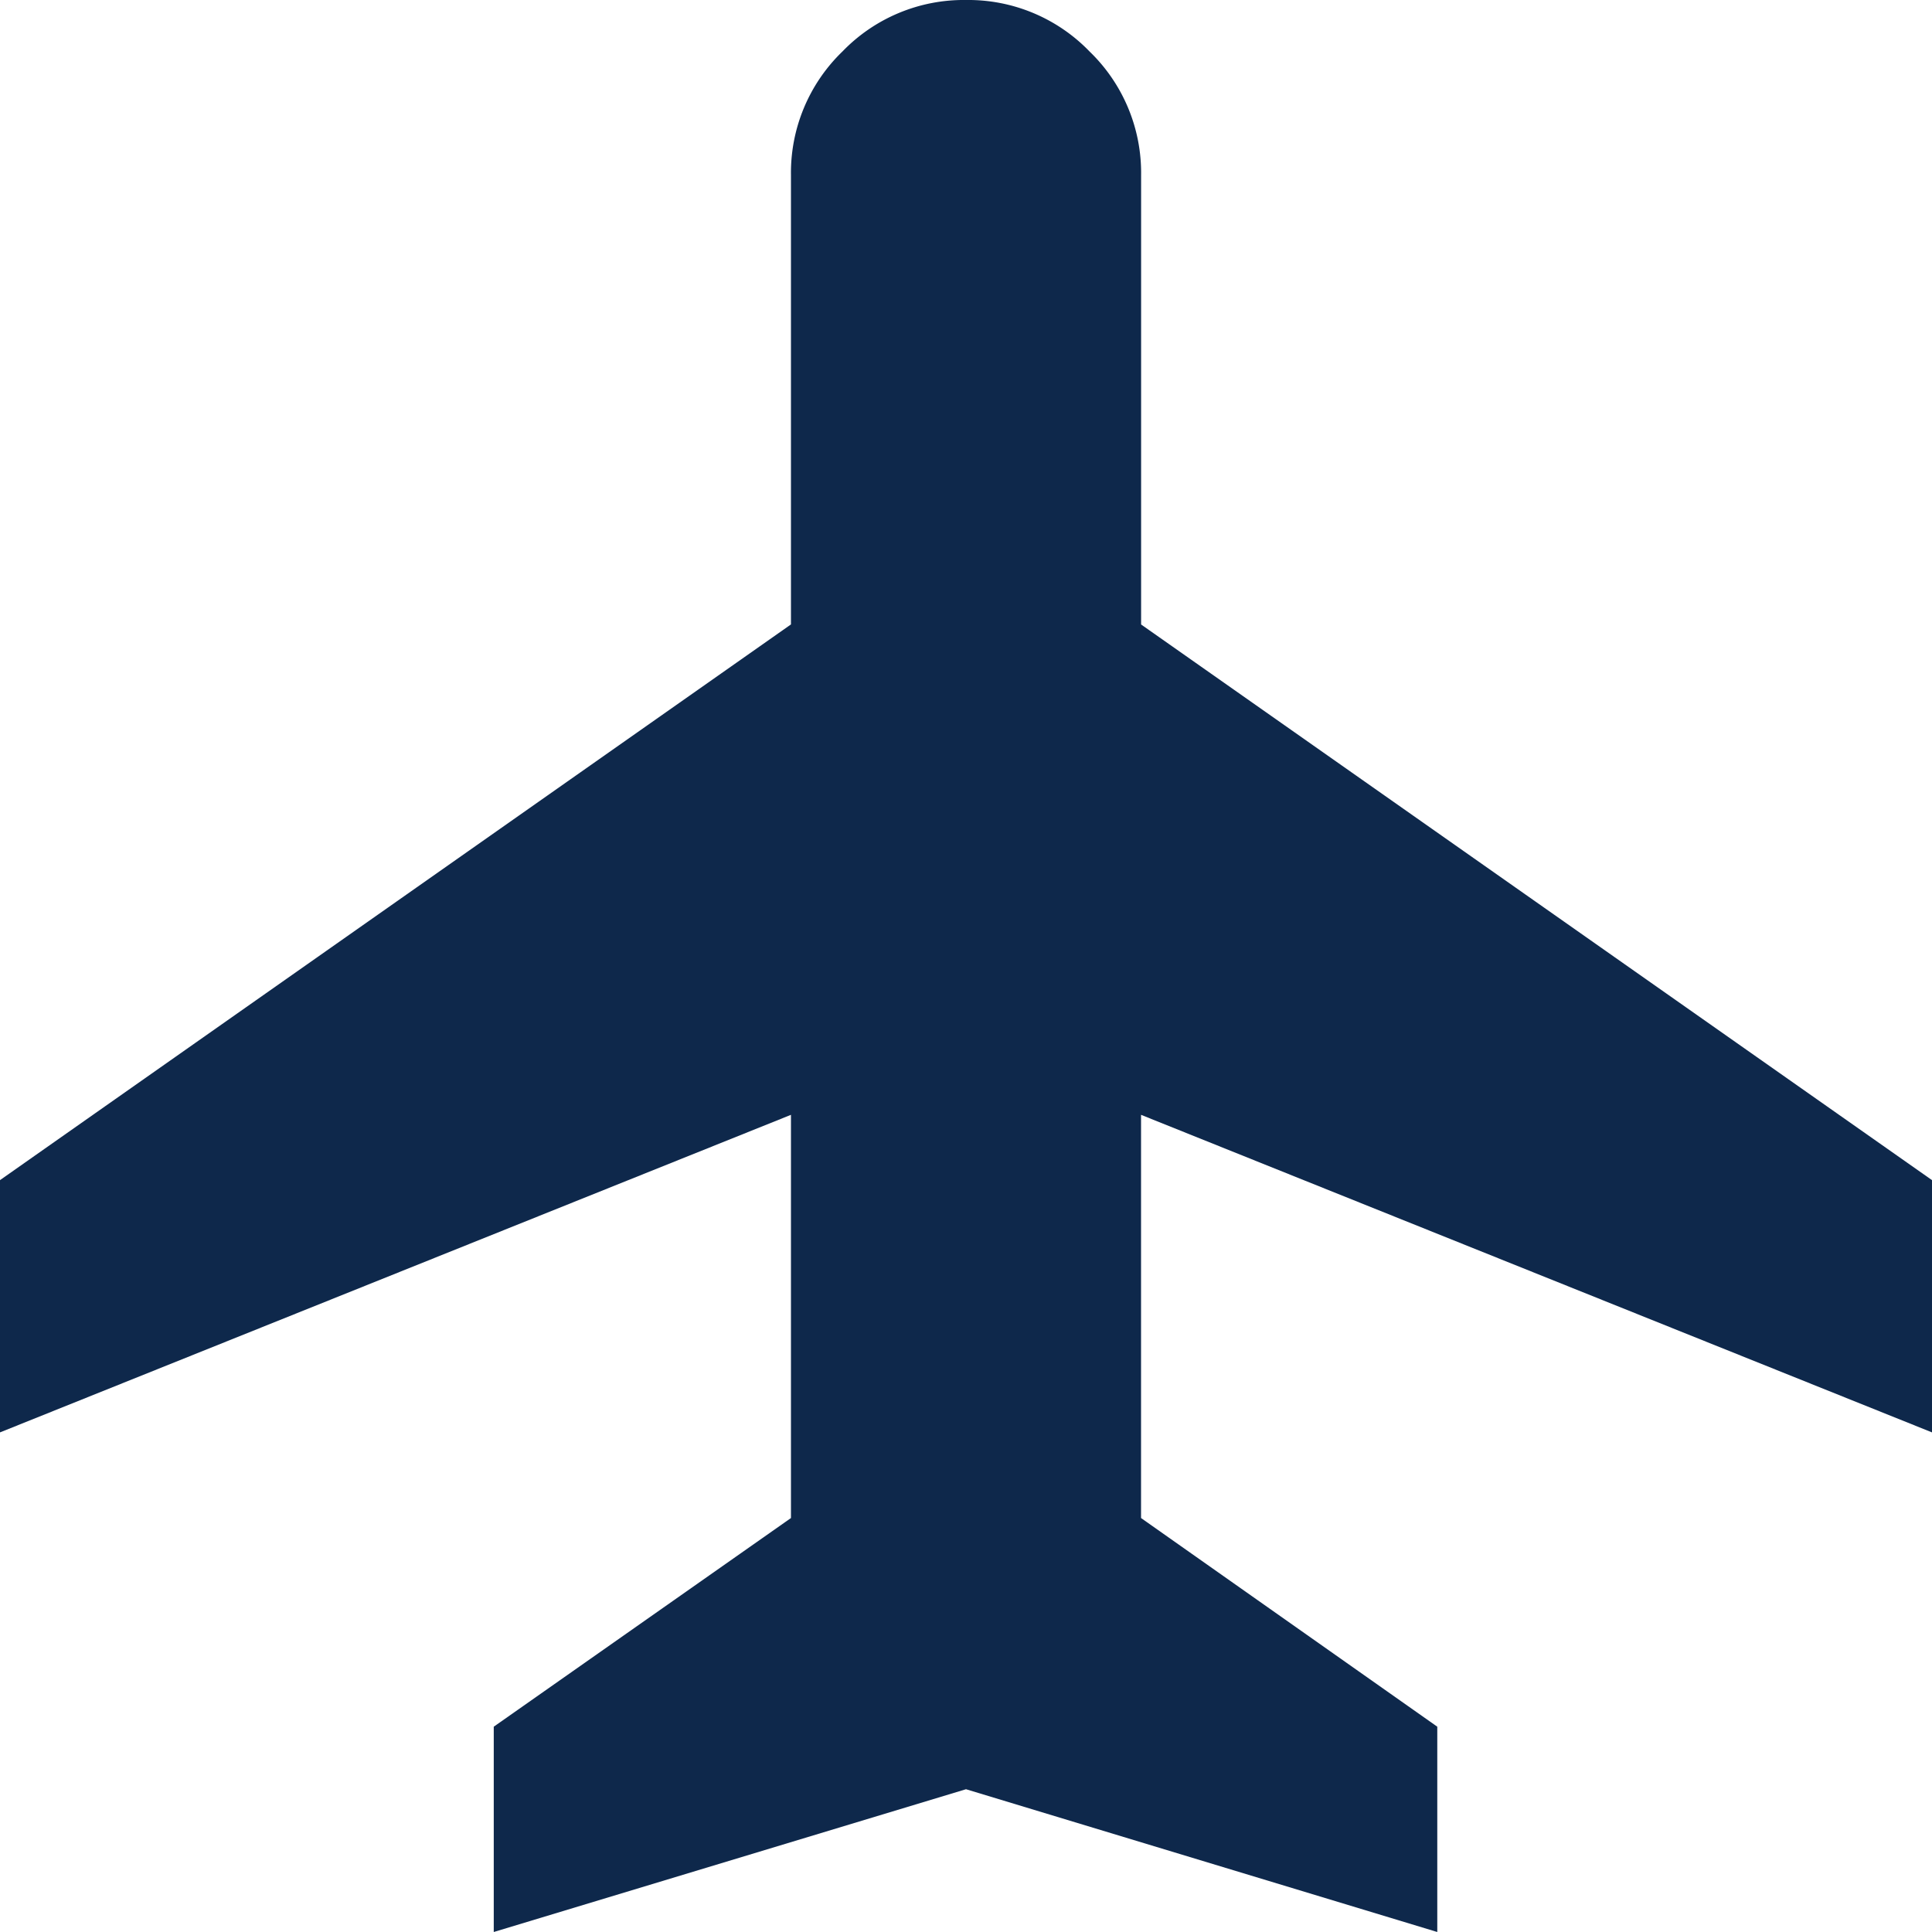 <svg xmlns="http://www.w3.org/2000/svg" width="30" height="30" viewBox="0 0 30 30">
  <path id="flight_24dp_000000_FILL0_wght300_GRAD0_opsz24" d="M107.667-830v-3.188l4.615-3.24v-6.261L100-837.758v-3.917l12.282-8.629v-6.978a2.616,2.616,0,0,1,.8-1.919A2.617,2.617,0,0,1,115-860a2.617,2.617,0,0,1,1.919.8,2.616,2.616,0,0,1,.8,1.919v6.978L130-841.675v3.917l-12.282-4.931v6.261l4.6,3.24V-830L115-832.217Z" transform="translate(-100 860)" fill="#0e284b"/>
</svg>
